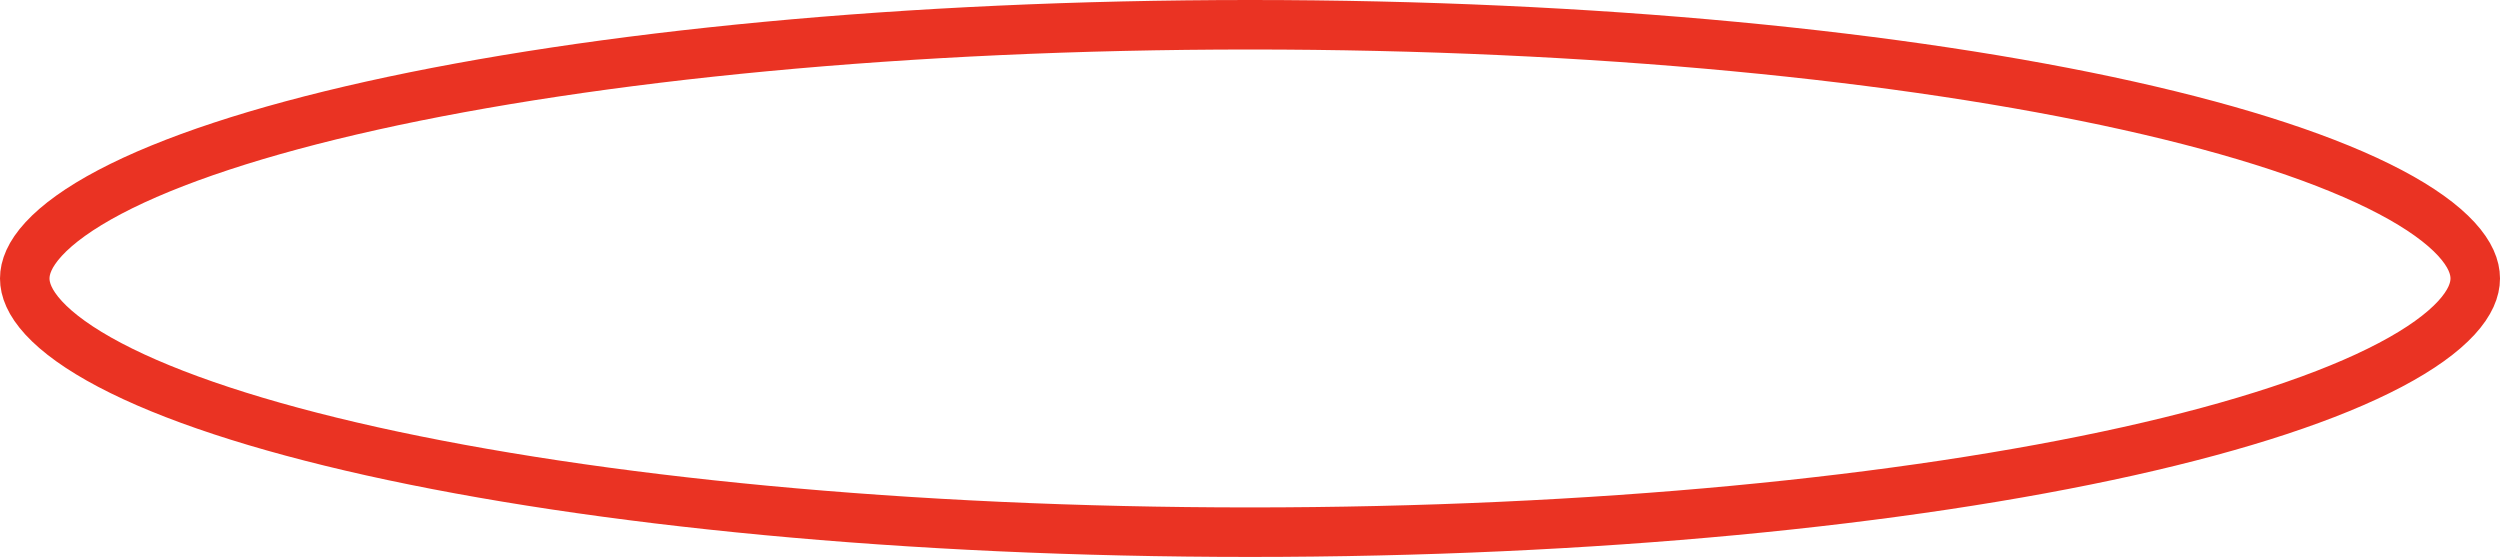<?xml version="1.0" encoding="UTF-8"?> <svg xmlns="http://www.w3.org/2000/svg" width="202" height="45" viewBox="0 0 202 45" fill="none"> <path d="M200 22.5C200 23.403 199.598 24.459 198.475 25.682C197.342 26.915 195.575 28.201 193.131 29.488C188.247 32.061 181.047 34.438 171.983 36.458C153.886 40.489 128.789 43 101 43C73.211 43 48.114 40.489 30.017 36.458C20.953 34.438 13.753 32.061 8.869 29.488C6.425 28.201 4.658 26.915 3.525 25.682C2.402 24.459 2 23.403 2 22.5C2 21.597 2.402 20.541 3.525 19.318C4.658 18.085 6.425 16.799 8.869 15.511C13.753 12.939 20.953 10.562 30.017 8.542C48.114 4.511 73.211 2 101 2C128.789 2 153.886 4.511 171.983 8.542C181.047 10.562 188.247 12.939 193.131 15.511C195.575 16.799 197.342 18.085 198.475 19.318C199.598 20.541 200 21.597 200 22.5Z" stroke="#EA3323" stroke-width="4"></path> </svg> 